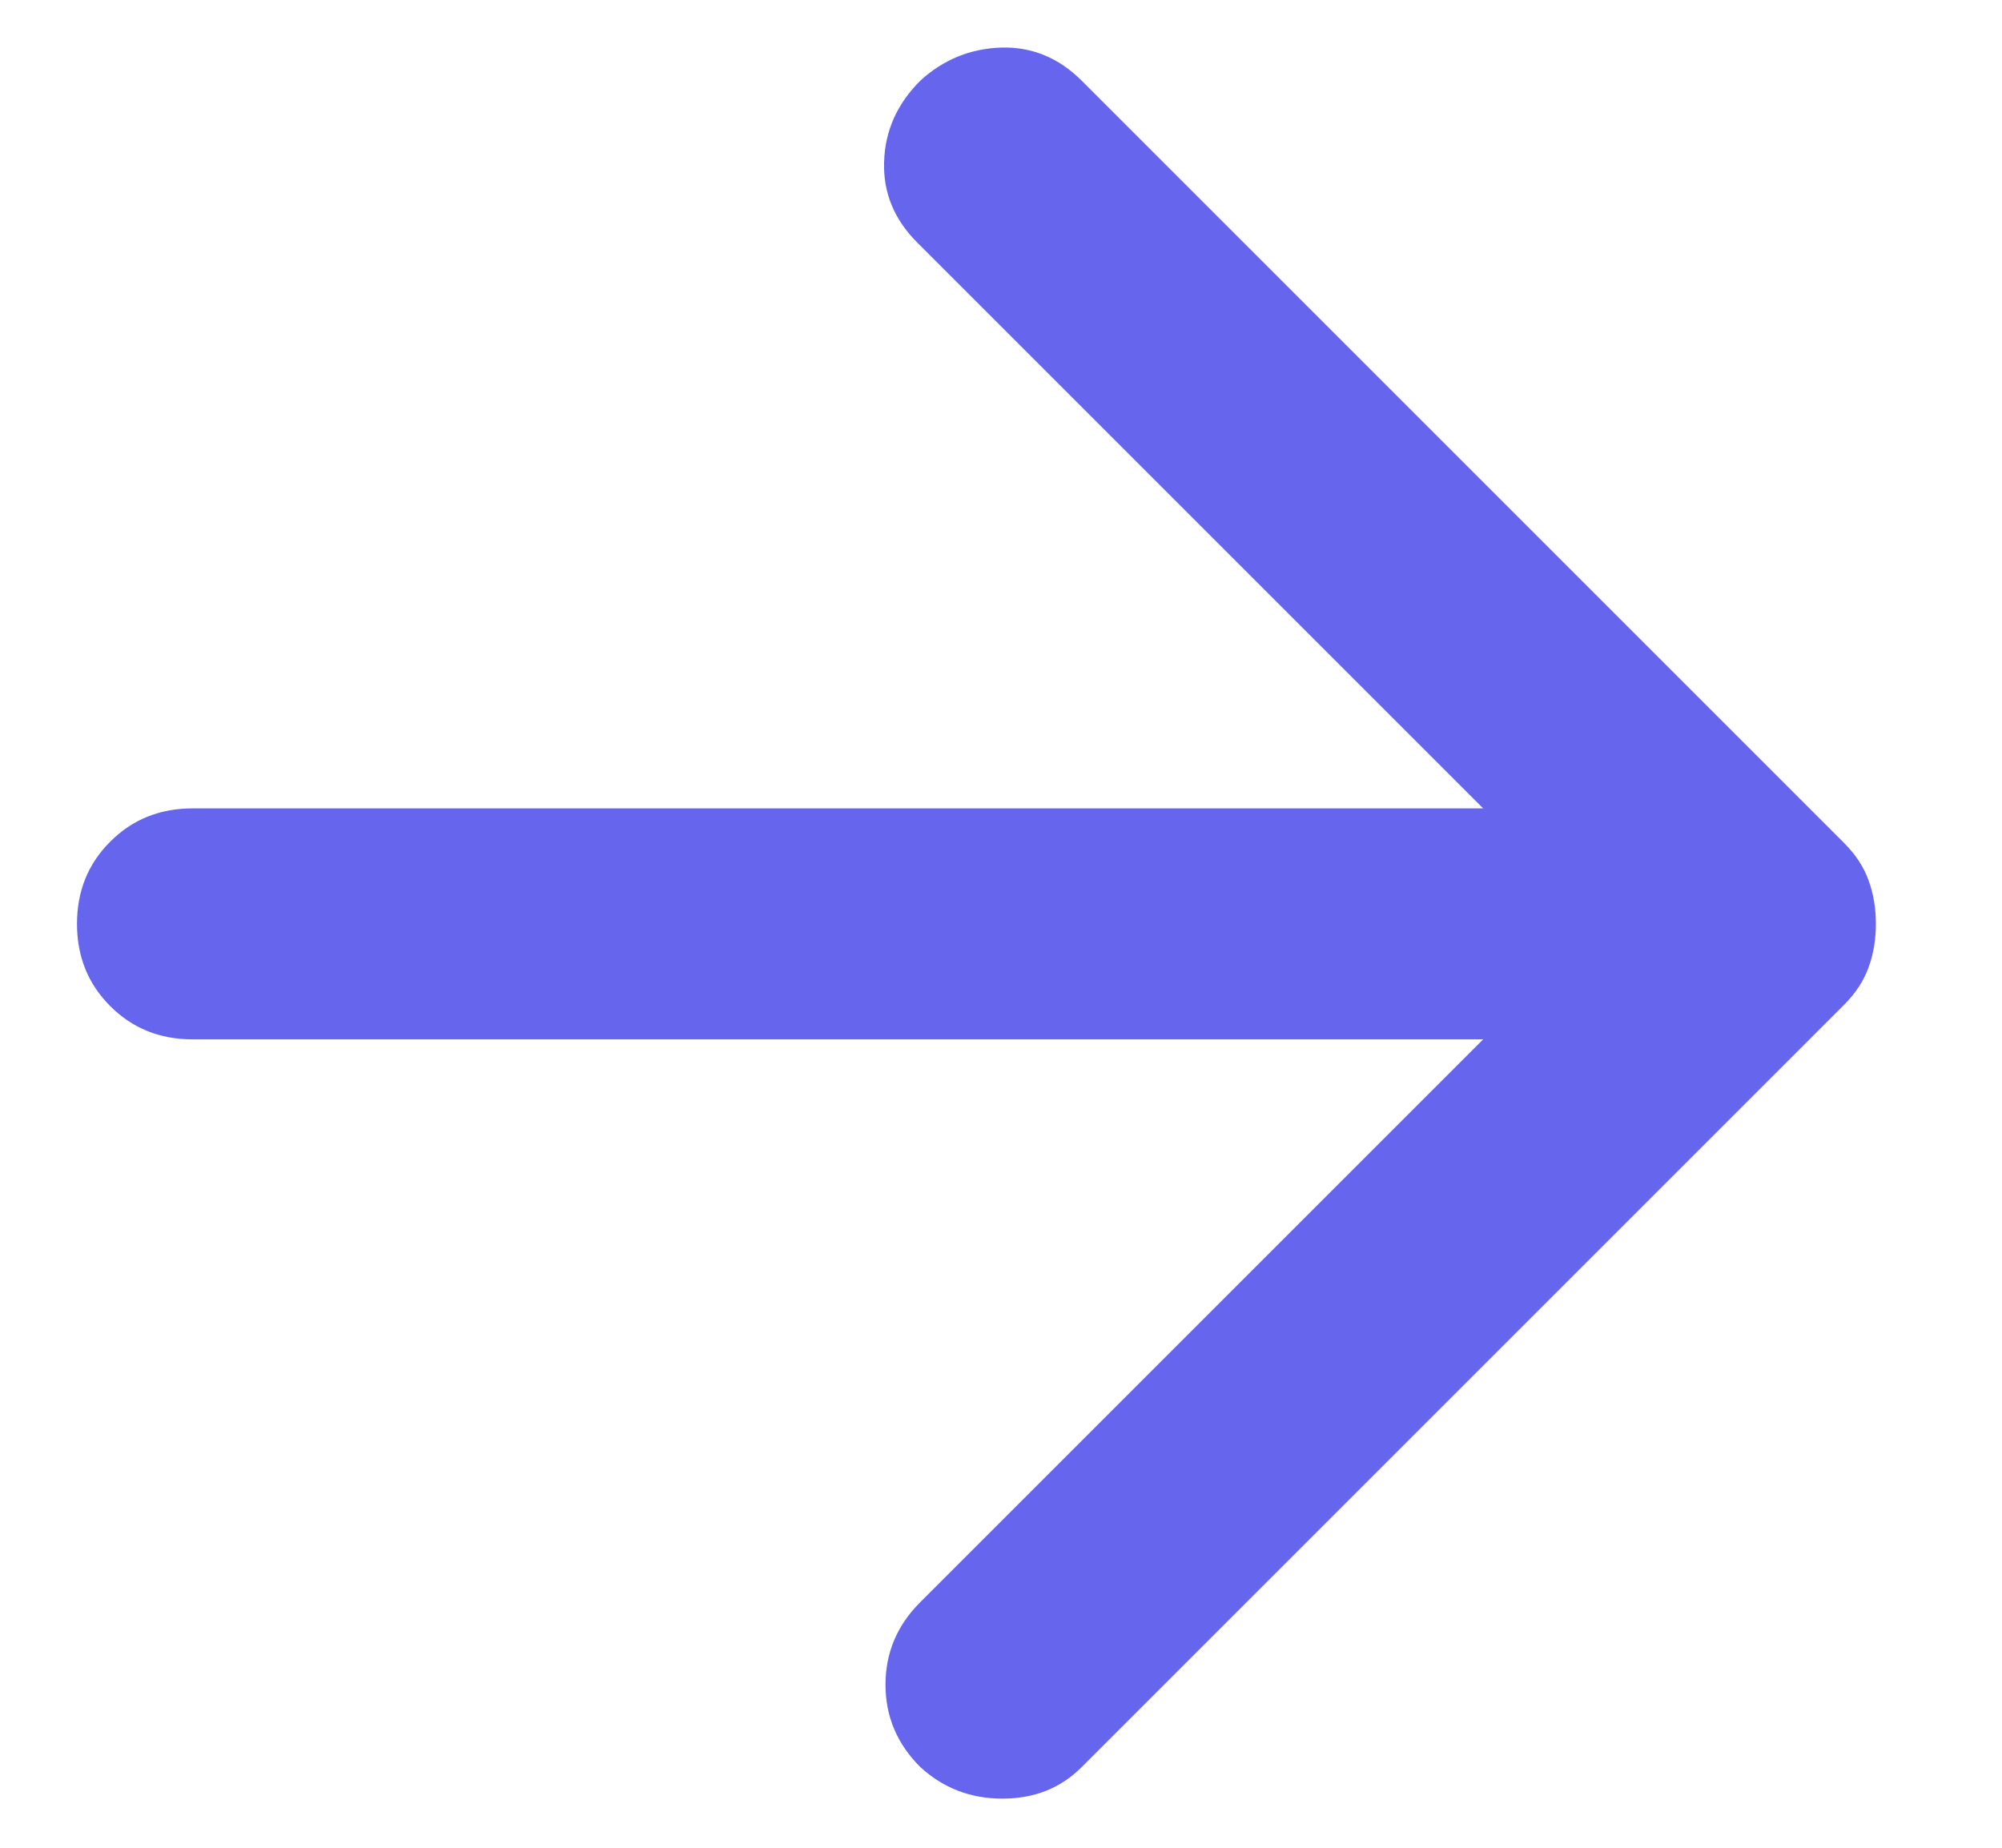<svg width="13" height="12" viewBox="0 0 13 12" fill="none" xmlns="http://www.w3.org/2000/svg">
<path d="M9.631 6.75H1.25C1.038 6.75 0.859 6.678 0.716 6.534C0.572 6.391 0.5 6.212 0.5 6C0.5 5.787 0.572 5.609 0.716 5.466C0.859 5.322 1.038 5.25 1.25 5.25H9.631L5.956 1.575C5.806 1.425 5.734 1.25 5.741 1.05C5.747 0.85 5.825 0.675 5.975 0.525C6.125 0.387 6.3 0.316 6.5 0.309C6.7 0.303 6.875 0.375 7.025 0.525L11.975 5.475C12.05 5.55 12.103 5.631 12.134 5.719C12.166 5.806 12.181 5.9 12.181 6C12.181 6.1 12.166 6.194 12.134 6.281C12.103 6.369 12.05 6.45 11.975 6.525L7.025 11.475C6.888 11.613 6.716 11.681 6.509 11.681C6.303 11.681 6.125 11.613 5.975 11.475C5.825 11.325 5.75 11.147 5.75 10.941C5.75 10.734 5.825 10.556 5.975 10.406L9.631 6.75Z" fill="#6565EE"/>
</svg>
